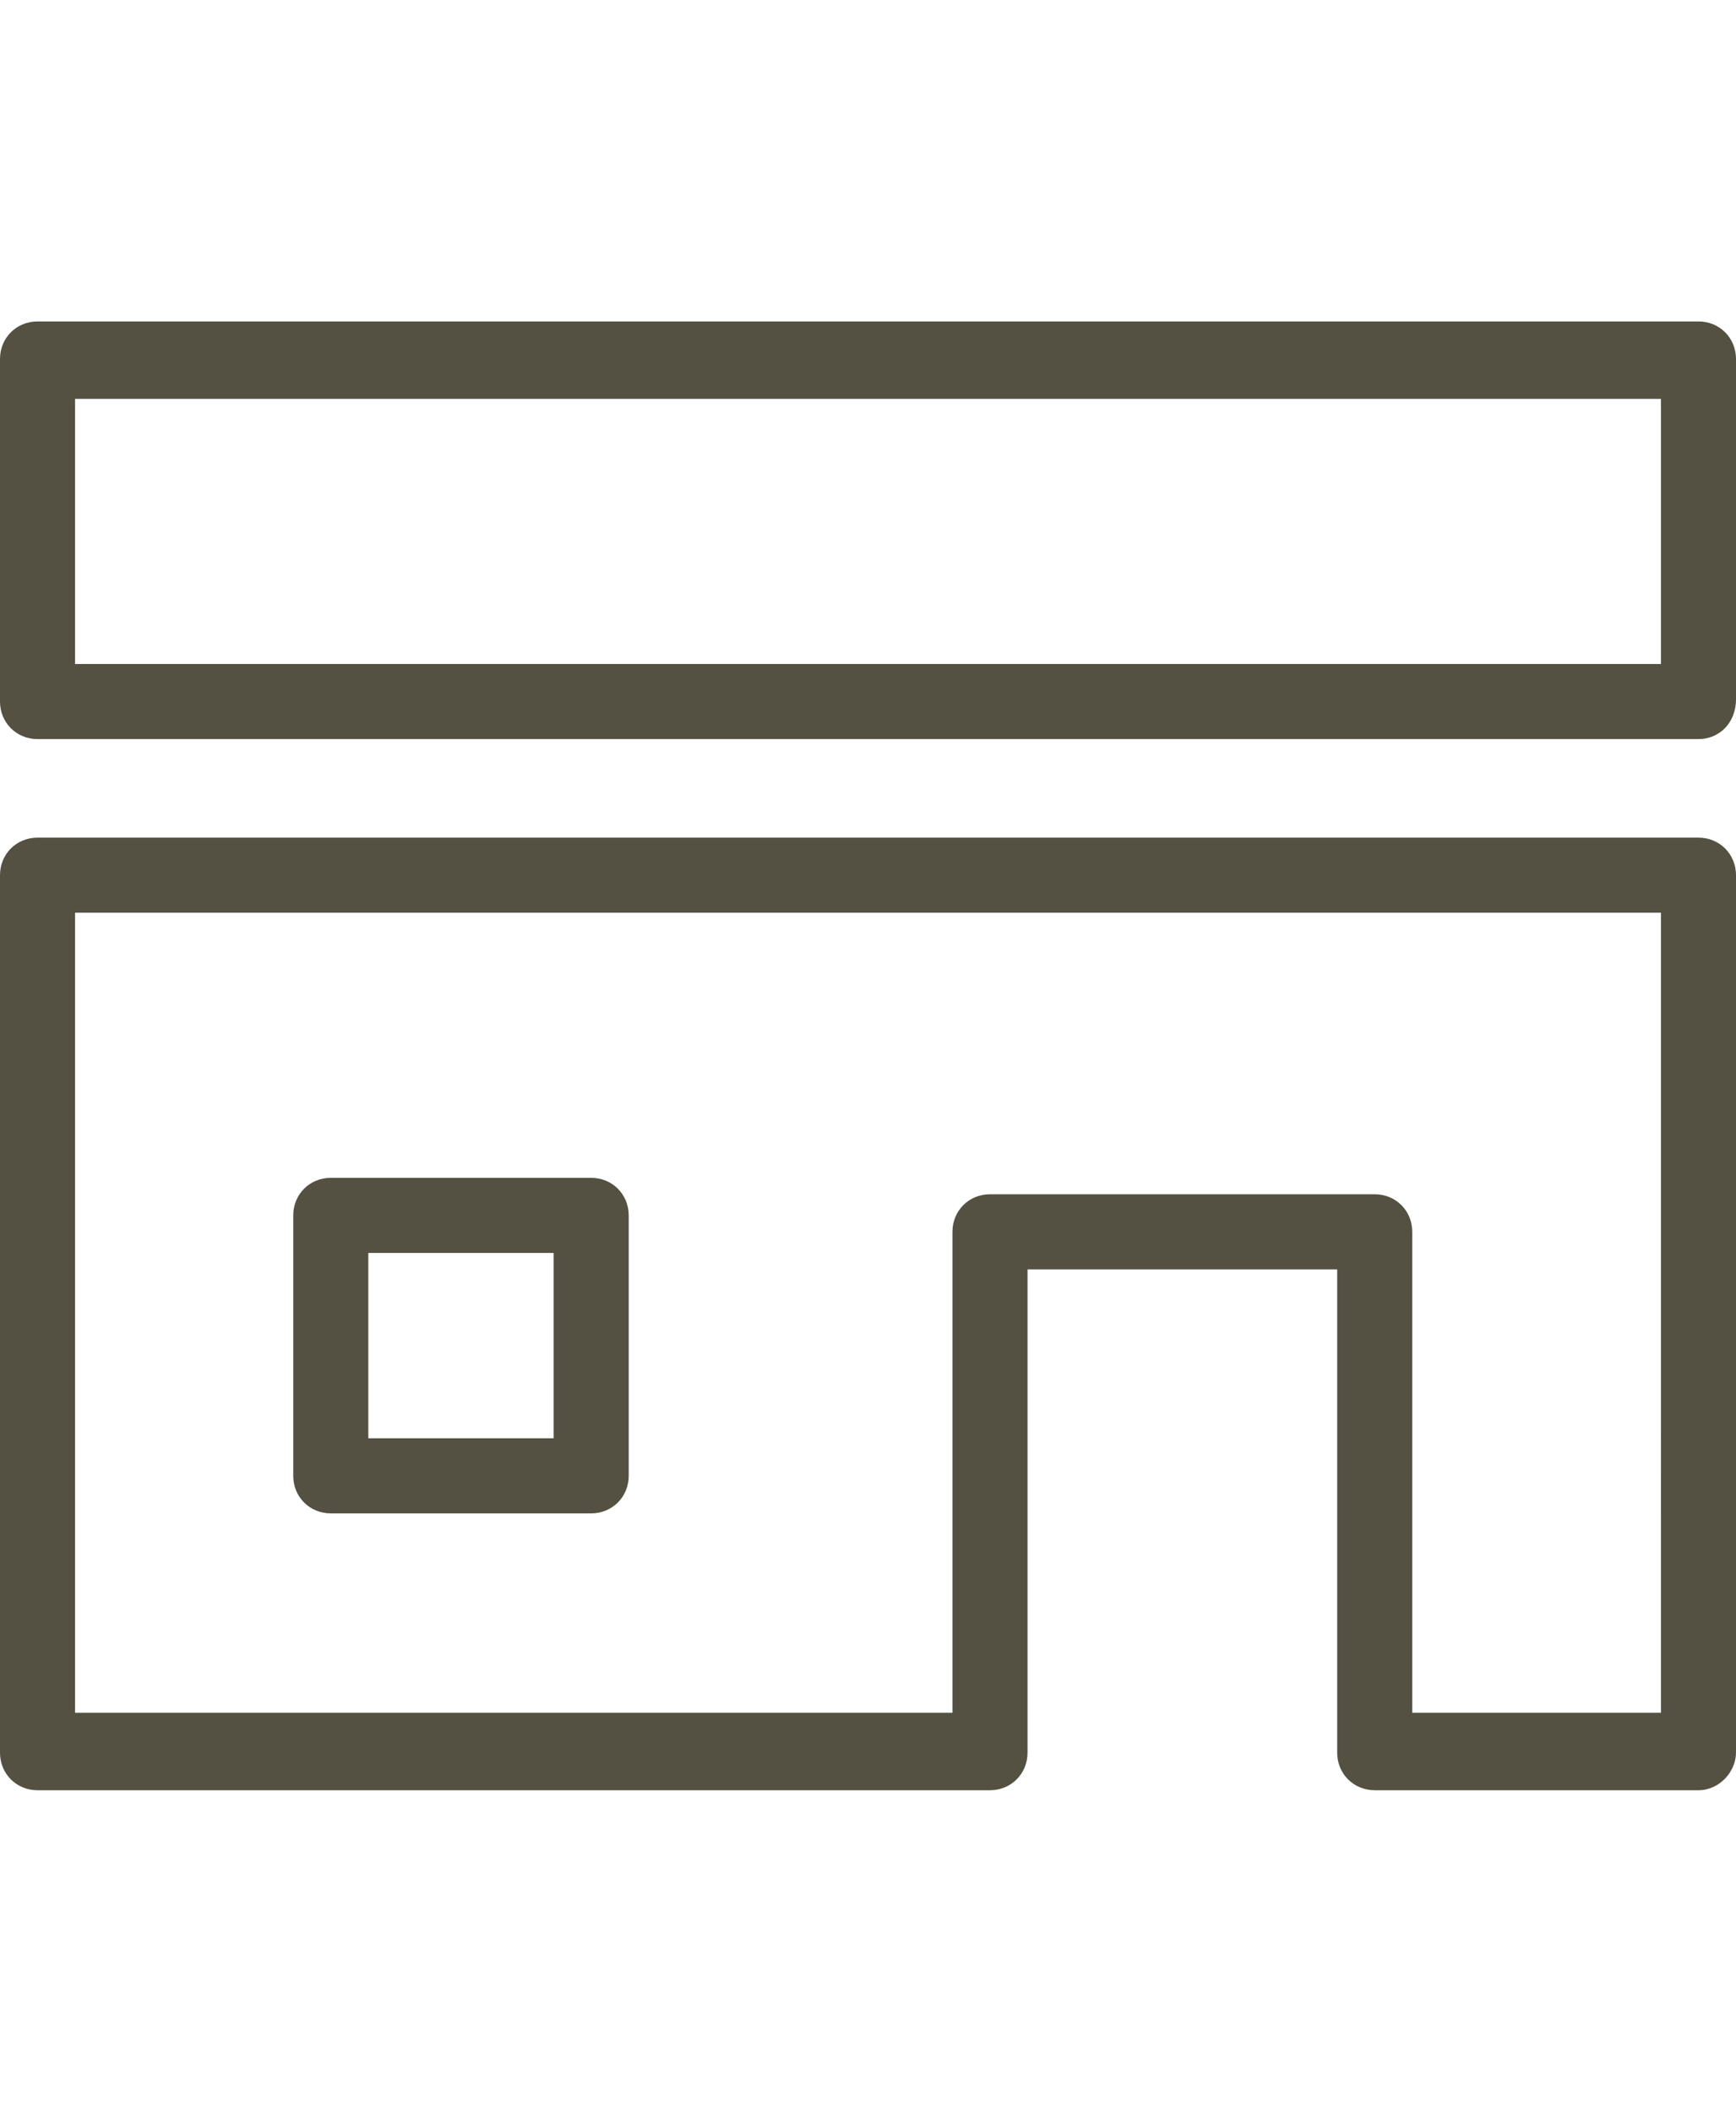 <svg xmlns="http://www.w3.org/2000/svg" width="74" height="90"><path d="M72.4 76.3H58.6c-.9 0-1.6-.7-1.6-1.6V54.1H43.8v20.6c0 .9-.7 1.6-1.6 1.6H1.6c-.9 0-1.6-.7-1.6-1.6V37.3c0-.9.7-1.6 1.6-1.6h70.8c.9 0 1.6.7 1.6 1.6v37.4c0 .8-.7 1.6-1.6 1.6zM60.2 73h10.6V38.9H3.2V73h37.4V52.5c0-.9.7-1.6 1.6-1.6h16.4c.9 0 1.6.7 1.6 1.6V73zm-35-8.5H14.1c-.9 0-1.6-.7-1.6-1.6V51.8c0-.9.7-1.6 1.6-1.6h11.1c.9 0 1.6.7 1.6 1.6v11.1c0 .9-.7 1.6-1.6 1.6zm-9.5-3.2h7.9v-7.9h-7.9v7.9zm56.7-29.8H1.6c-.9 0-1.6-.7-1.6-1.6V15.3c0-.9.7-1.6 1.6-1.6h70.8c.9 0 1.6.7 1.6 1.6v14.5c0 1-.7 1.7-1.6 1.7zM3.2 28.3h67.6V17H3.2v11.3z" fill-rule="evenodd" clip-rule="evenodd" fill="#545142"/></svg>